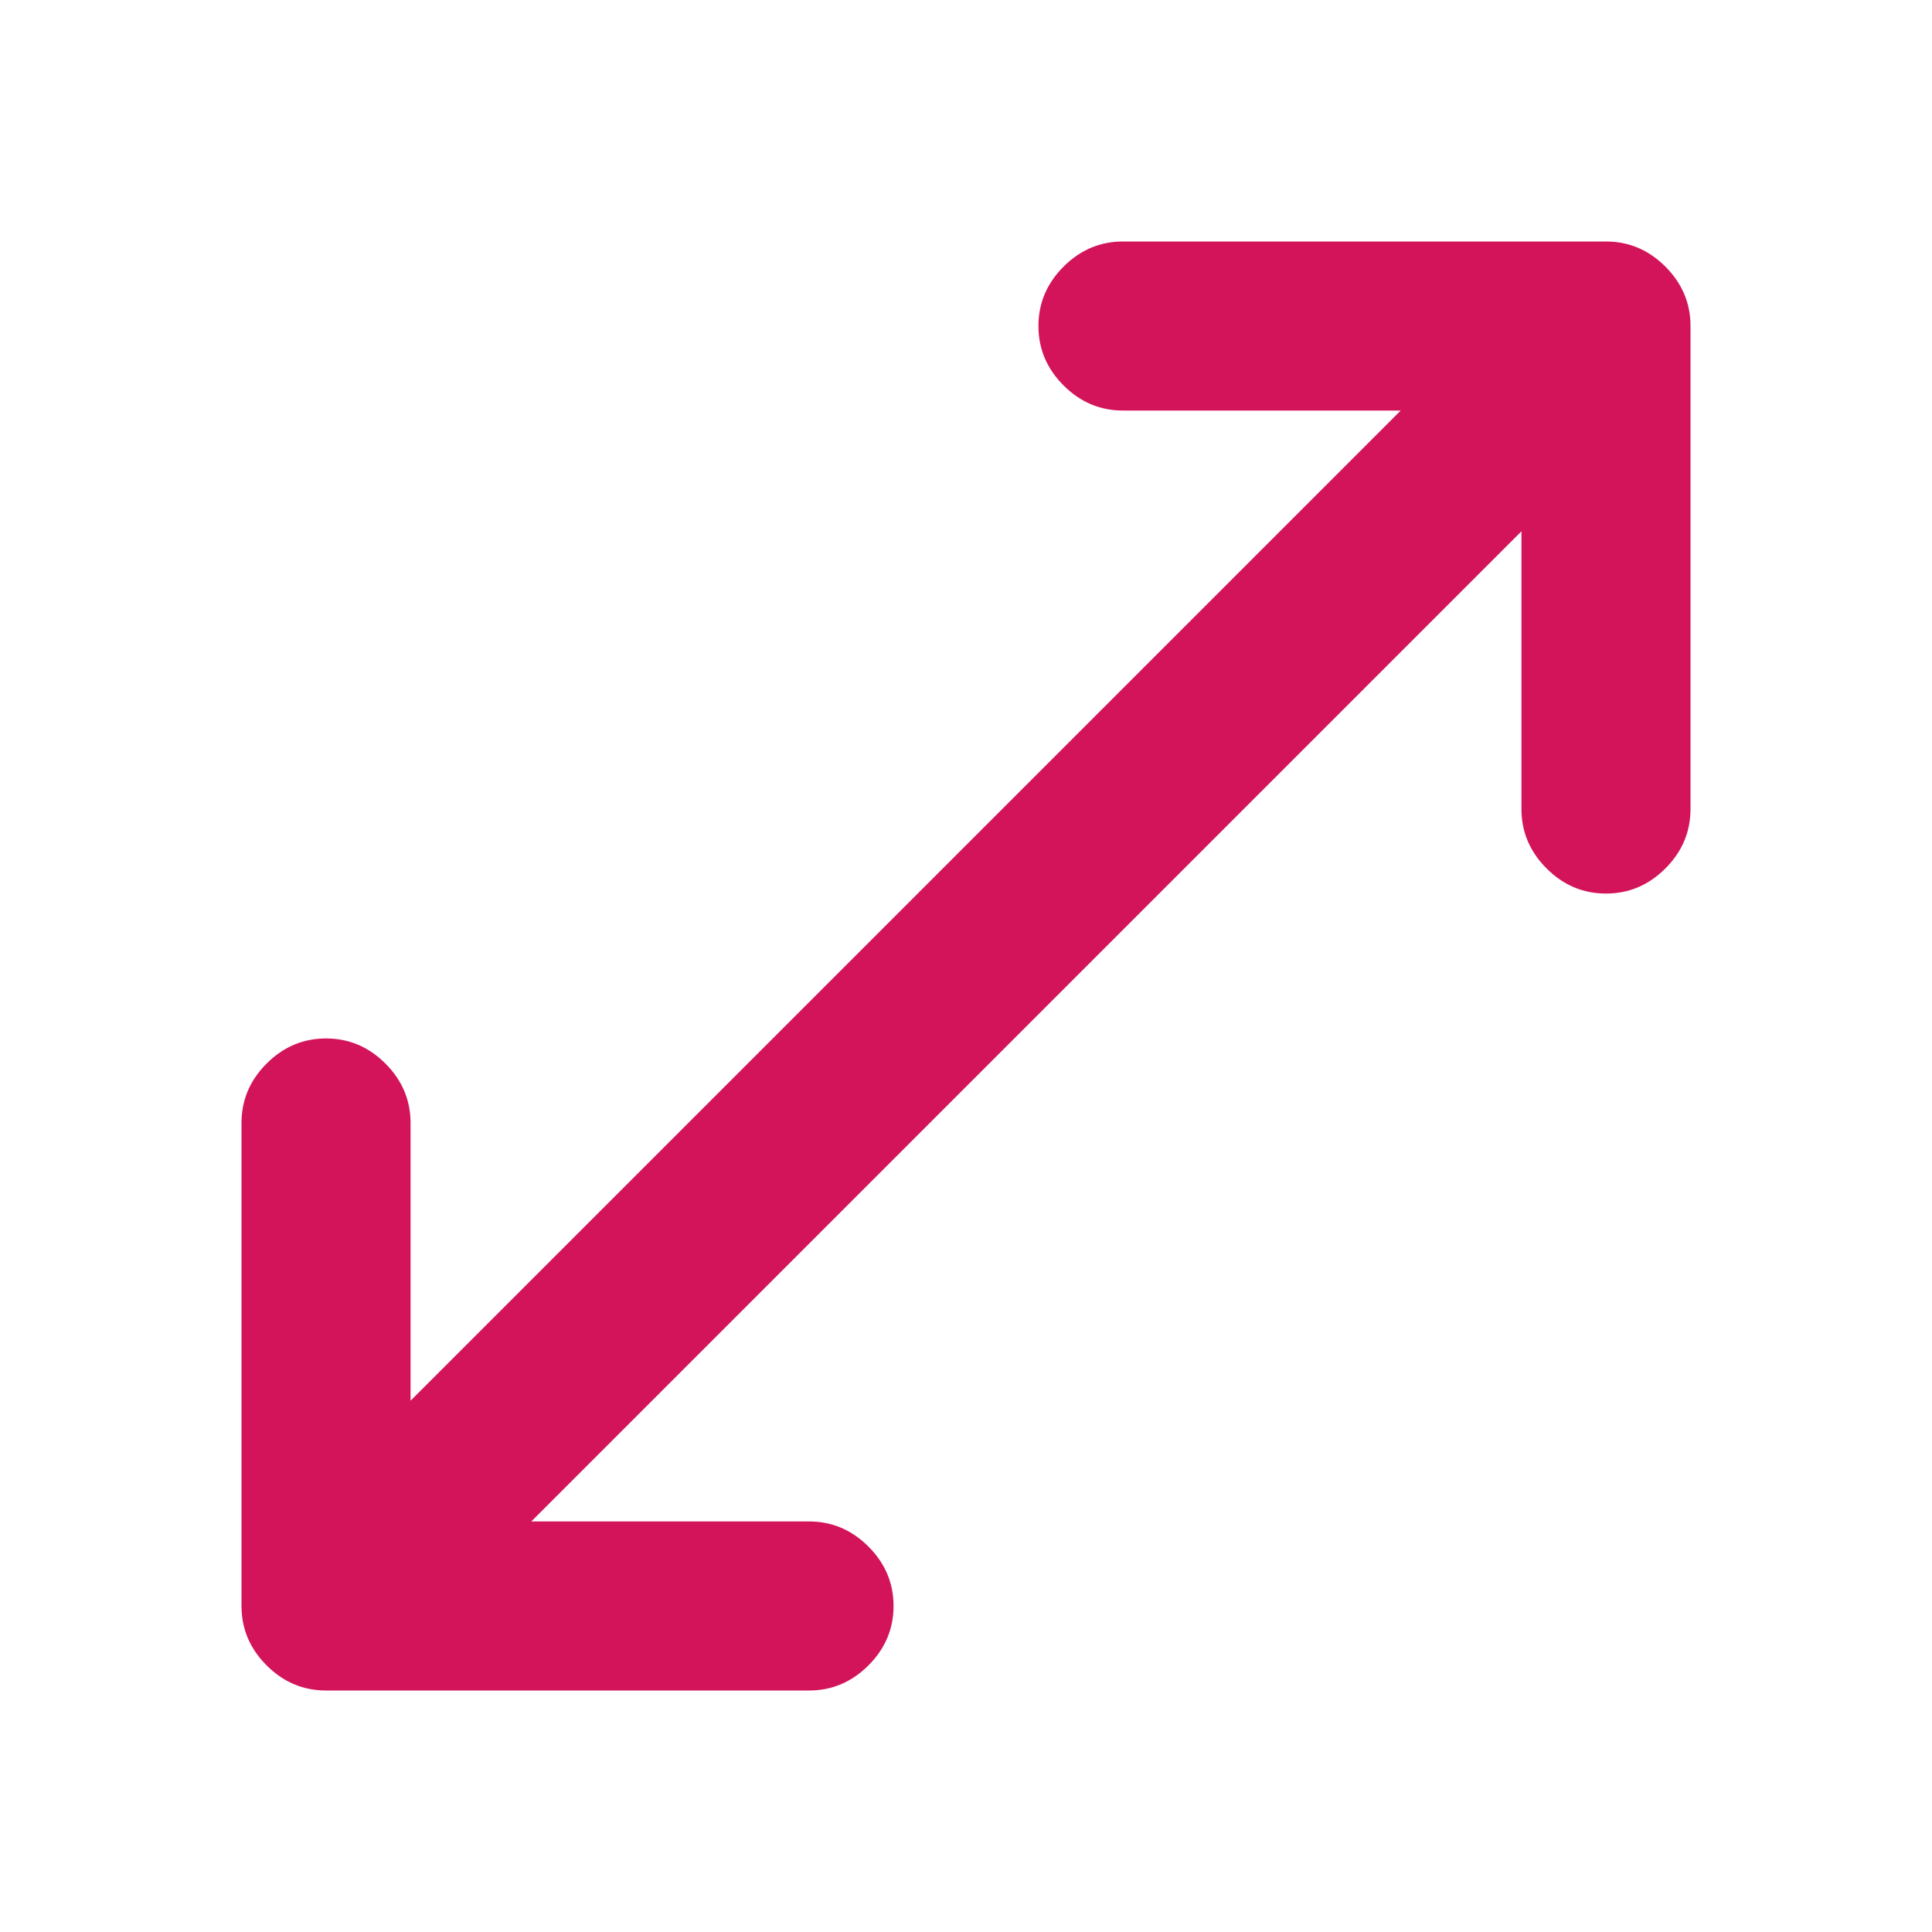 <svg xmlns="http://www.w3.org/2000/svg" width="16" height="16" viewBox="0 0 16 16" fill="none">
<mask id="mask0_22537_310" style="mask-type:alpha" maskUnits="userSpaceOnUse" x="0" y="0" width="16" height="16">
<rect width="16" height="16" fill="#D9D9D9"/>
</mask>
<g mask="url(#mask0_22537_310)">
<path d="M2.7 14C2.511 14 2.347 13.931 2.208 13.792C2.069 13.653 2 13.489 2 13.3V9.3C2 9.111 2.069 8.947 2.208 8.808C2.347 8.669 2.511 8.6 2.7 8.6C2.889 8.6 3.053 8.669 3.192 8.808C3.331 8.947 3.4 9.111 3.4 9.3V11.6L11.6 3.4H9.3C9.111 3.4 8.947 3.331 8.808 3.192C8.669 3.053 8.6 2.889 8.6 2.7C8.6 2.511 8.669 2.347 8.808 2.208C8.947 2.069 9.111 2 9.3 2H13.3C13.489 2 13.653 2.069 13.792 2.208C13.931 2.347 14 2.511 14 2.7V6.7C14 6.889 13.931 7.053 13.792 7.192C13.653 7.331 13.489 7.4 13.3 7.4C13.111 7.4 12.947 7.331 12.808 7.192C12.669 7.053 12.6 6.889 12.6 6.7V4.4L4.4 12.6H6.7C6.889 12.6 7.053 12.669 7.192 12.808C7.331 12.947 7.4 13.111 7.4 13.3C7.4 13.489 7.331 13.653 7.192 13.792C7.053 13.931 6.889 14 6.7 14H2.7Z" fill="#D3135A"/>
</g>
</svg>